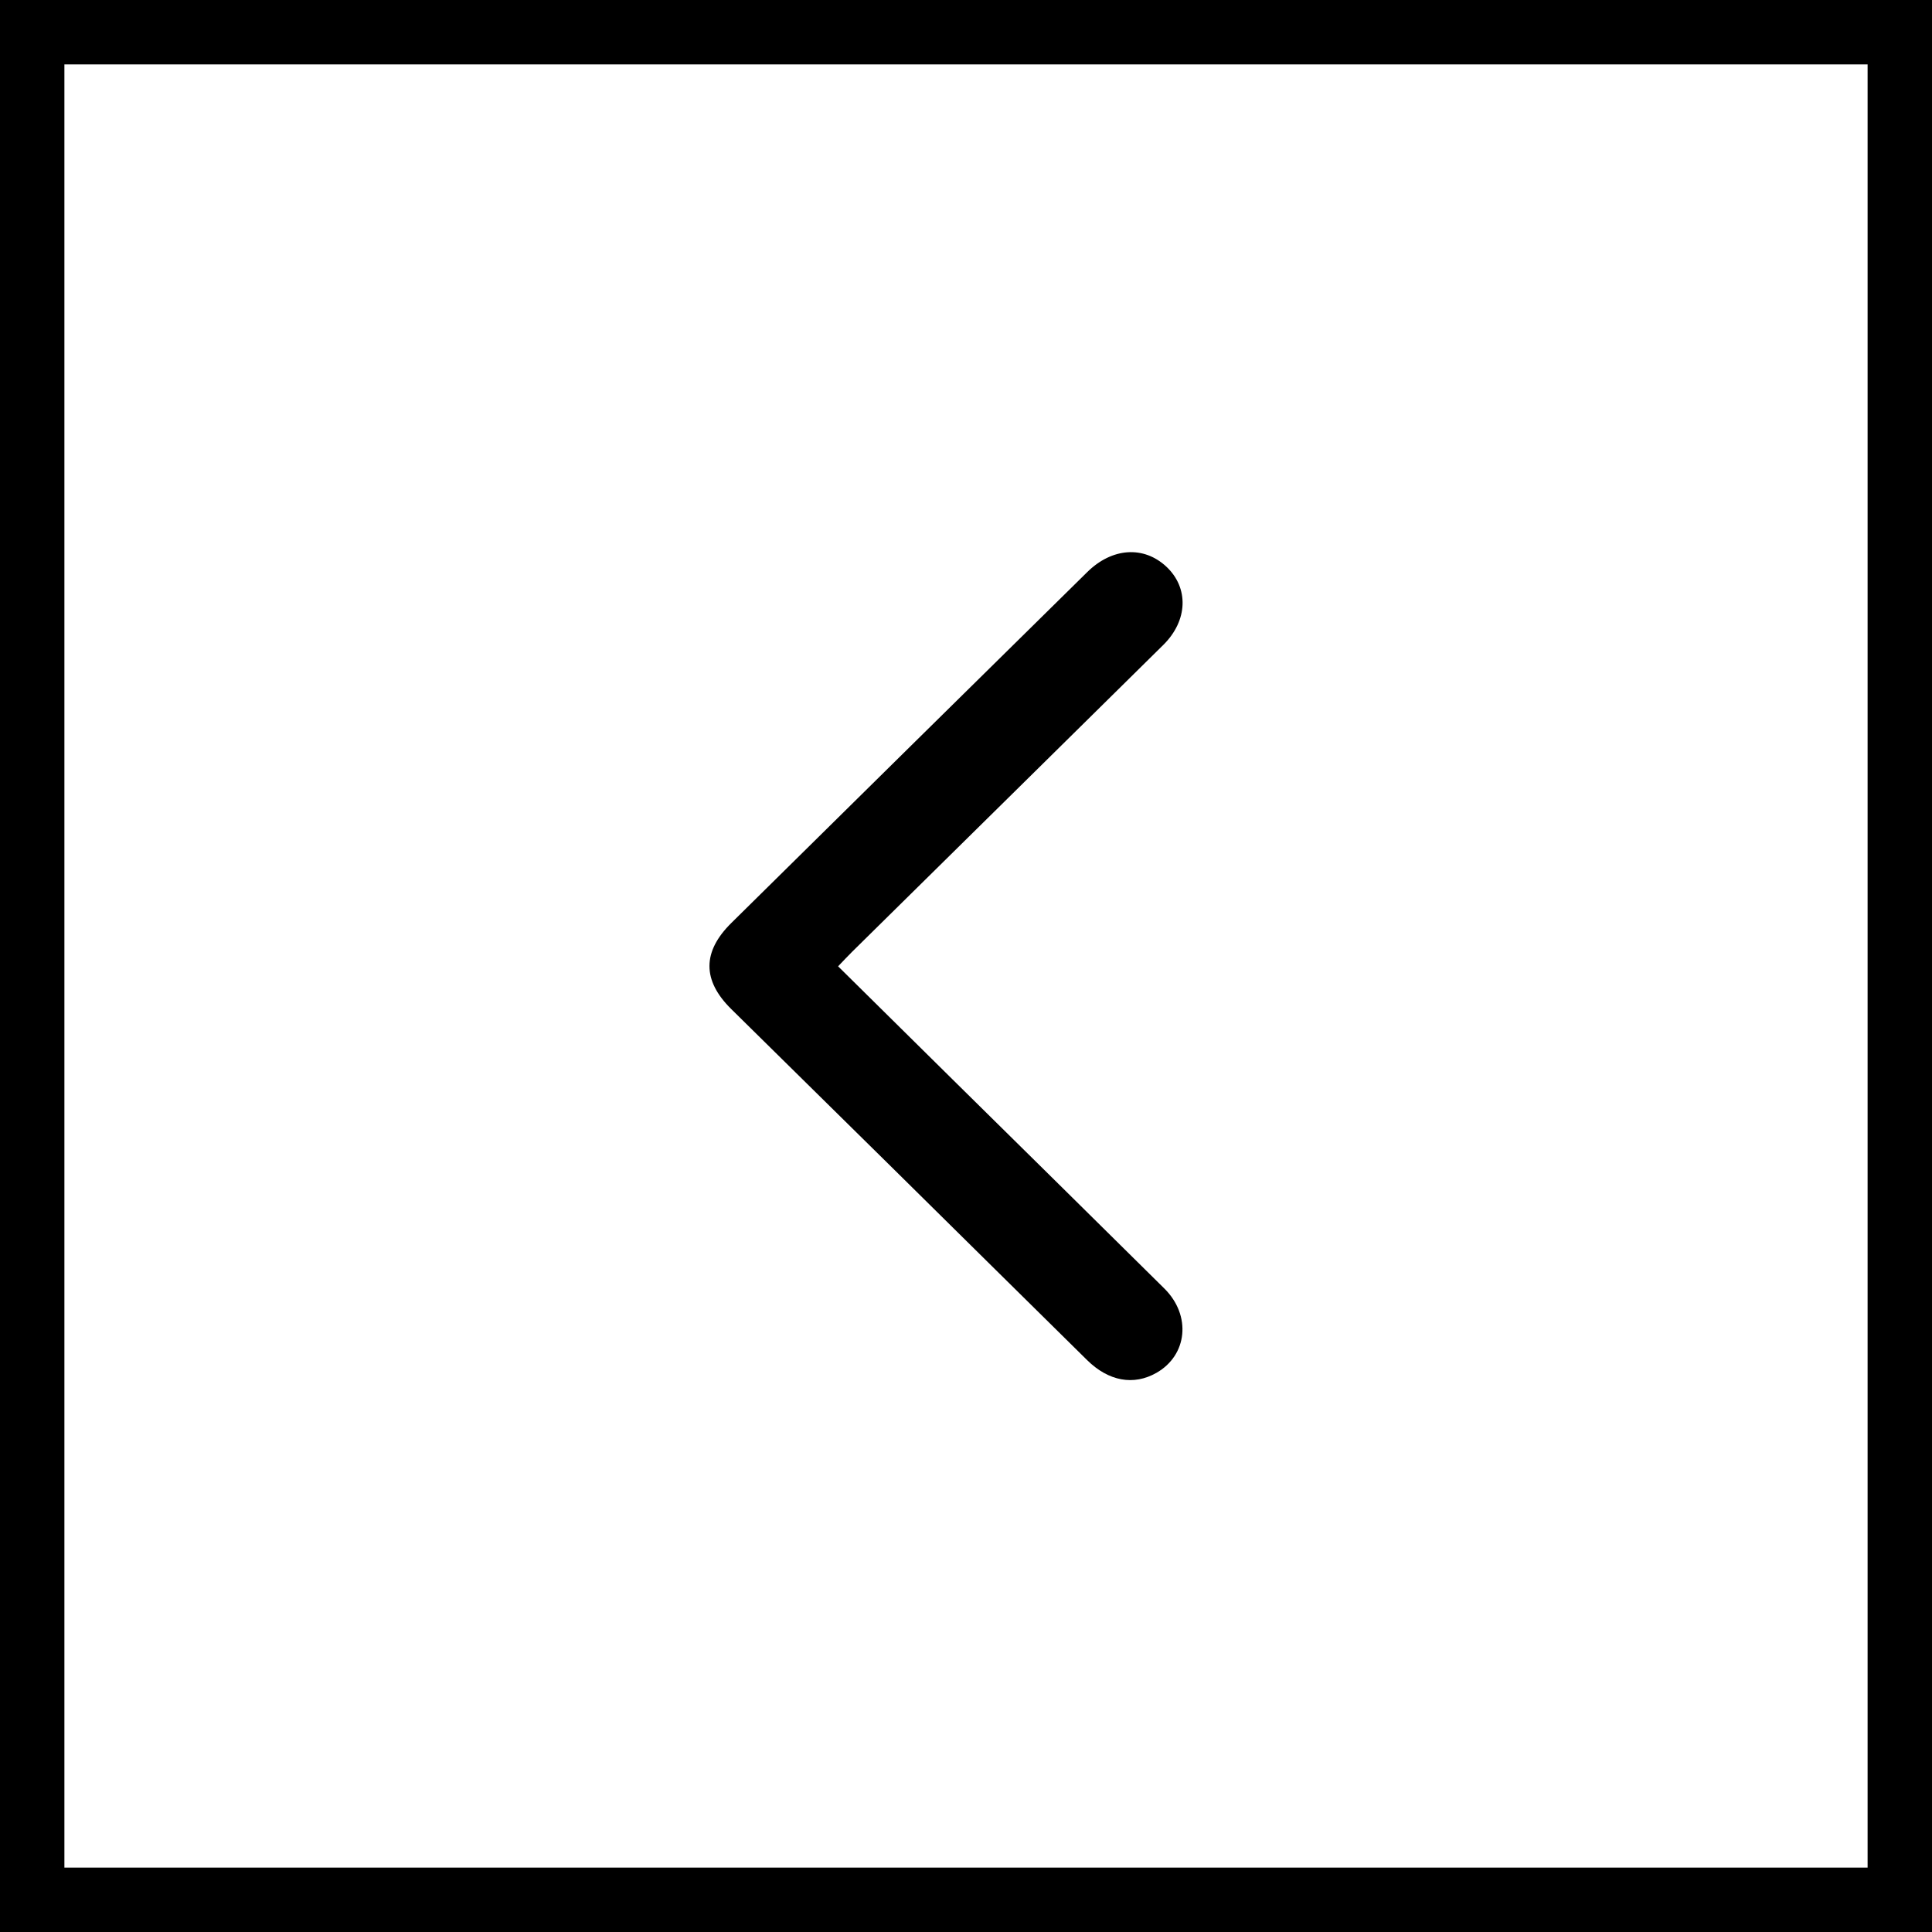 <svg width="30" height="30" viewBox="0 0 30 30" fill="none" xmlns="http://www.w3.org/2000/svg">
<rect x="29.5" y="29.5" width="29" height="29" transform="rotate(-180 29.5 29.5)" stroke="black"/>
<g clip-path="url(#clip0_998_3874)">
<path d="M13.013 15.004C13.612 15.596 14.198 16.175 14.785 16.755C15.883 17.839 16.984 18.922 18.081 20.009C18.502 20.427 18.439 21.044 17.956 21.318C17.604 21.518 17.215 21.449 16.881 21.12C15.859 20.113 14.839 19.104 13.818 18.096C12.997 17.286 12.174 16.477 11.353 15.667C10.904 15.223 10.904 14.779 11.355 14.333C13.197 12.515 15.04 10.697 16.885 8.881C17.27 8.503 17.761 8.472 18.111 8.799C18.462 9.128 18.447 9.636 18.063 10.015C16.454 11.604 14.842 13.191 13.232 14.779C13.162 14.848 13.096 14.92 13.013 15.006L13.013 15.004Z" fill="black"/>
</g>
<defs>
<clipPath id="clip0_998_3874">
<rect width="7.347" height="12.857" fill="white" transform="translate(18.367 21.429) rotate(-180)"/>
</clipPath>
</defs>
</svg>
